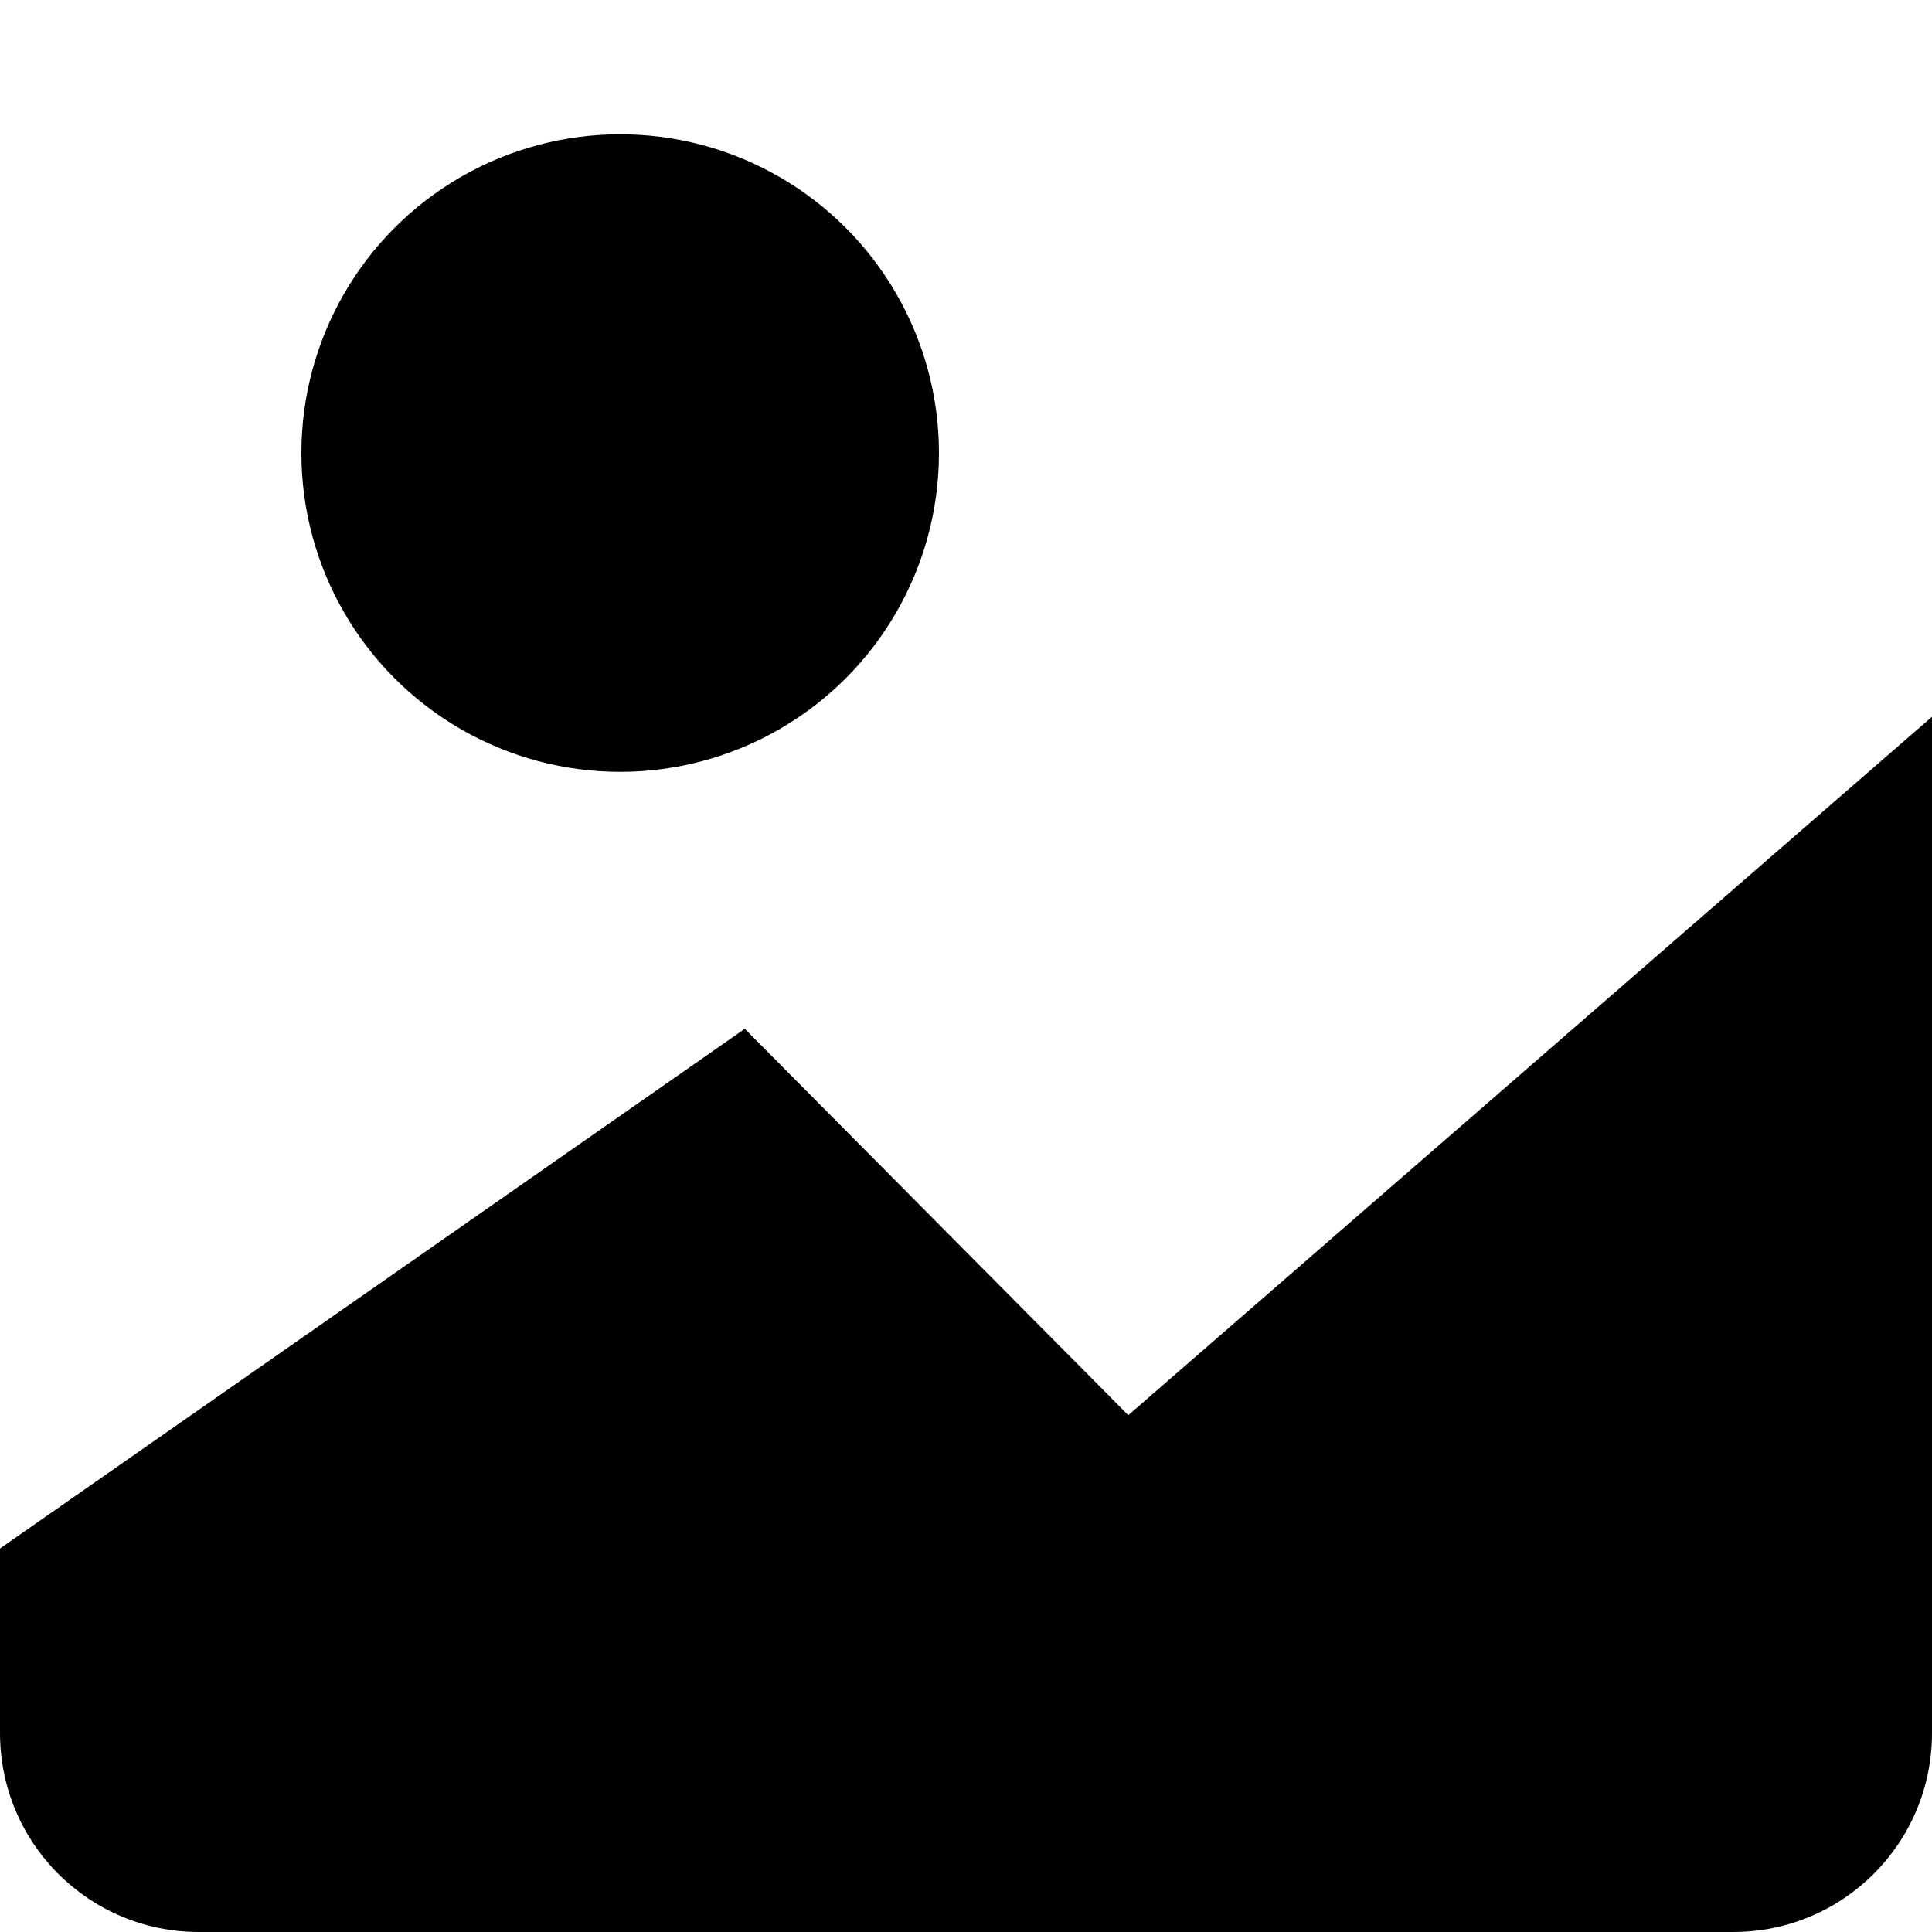 <?xml version="1.0" encoding="UTF-8"?>
<svg id="Layer_1" data-name="Layer 1" xmlns="http://www.w3.org/2000/svg" version="1.1" viewBox="0 0 200 200">
  <defs>
    <style>
      .cls-1 {
        fill: #000;
        stroke-width: 0px;
      }
    </style>
  </defs>
  <circle class="cls-1" cx="64.2" cy="46.9" r="33"/>
  <path class="cls-1" d="M0,160.3l77.1-53.8,39.7,40,83.2-72.3v105.2c0,11.4-9.2,20.6-20.6,20.6H20.6c-11.4,0-20.6-9.2-20.6-20.6v-19.1Z"/>
</svg>